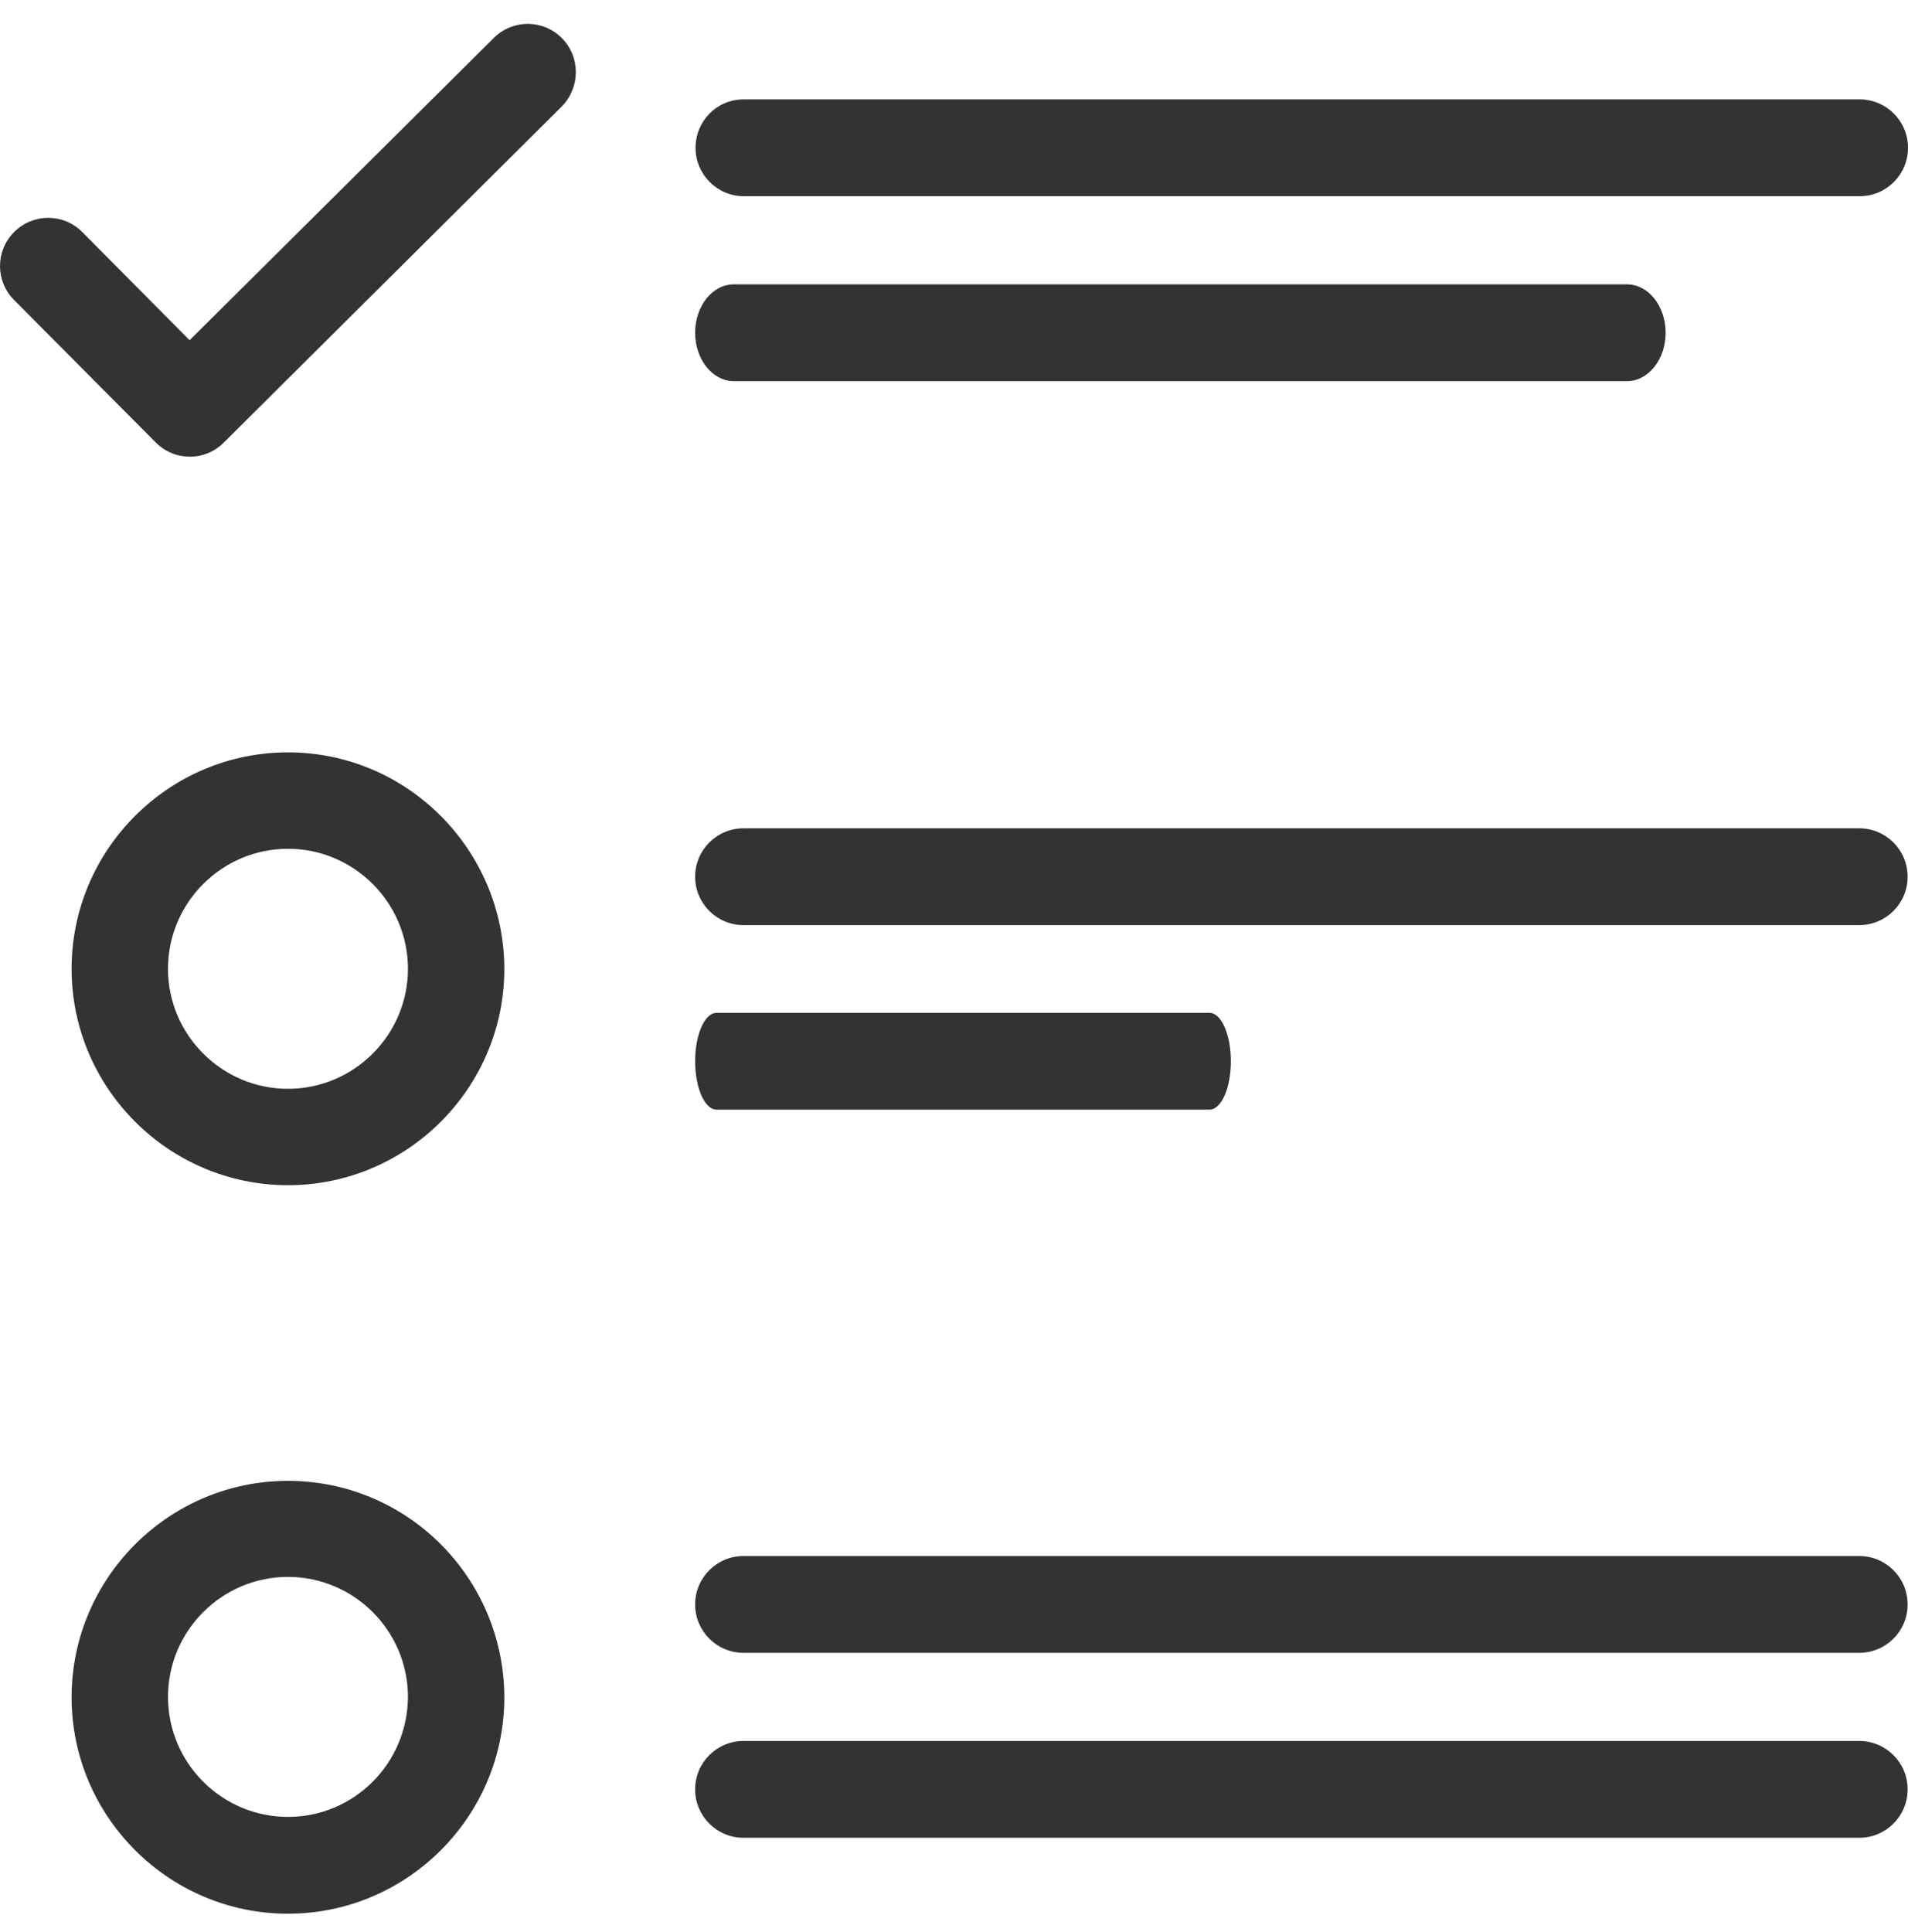 <?xml version="1.0" encoding="UTF-8"?>
<svg width="80px" height="81px" viewBox="0 0 80 81" version="1.1" xmlns="http://www.w3.org/2000/svg" xmlns:xlink="http://www.w3.org/1999/xlink">
    <!-- Generator: Sketch 53.1 (72631) - https://sketchapp.com -->
    <title>/BANCO DE DATOS / FICHA / condiciones de trabajo</title>
    <desc>Created with Sketch.</desc>
    <g id="/BANCO-DE-DATOS-/-FICHA-/-condiciones-de-trabajo" stroke="none" stroke-width="1" fill="none" fill-rule="evenodd">
        <path d="M68.214,11.92 L30.77,11.92 C29.873,11.92 29.146,12.827 29.146,13.949 C29.146,15.07 29.873,15.978 30.77,15.978 L68.214,15.978 C69.112,15.978 69.838,15.07 69.838,13.949 C69.838,12.827 69.112,11.92 68.214,11.92 L68.214,11.92 Z M29.164,6.196 C29.164,7.318 30.07,8.225 31.192,8.225 L77.971,8.225 C79.093,8.225 80,7.318 80,6.196 C80,5.075 79.093,4.167 77.971,4.167 L31.175,4.167 C30.054,4.167 29.164,5.075 29.164,6.196 L29.164,6.196 Z M23.554,1.594 C22.763,0.802 21.493,0.802 20.701,1.594 L7.95,14.262 L3.448,9.726 C2.656,8.934 1.385,8.934 0.594,9.726 C-0.198,10.518 -0.198,11.788 0.594,12.58 L6.532,18.551 C6.929,18.946 7.439,19.145 7.967,19.145 C8.479,19.145 8.99,18.946 9.385,18.551 L23.571,4.447 C24.33,3.656 24.346,2.386 23.554,1.594 L23.554,1.594 Z M77.954,77.042 C79.077,77.042 79.984,76.134 79.984,75.013 C79.984,73.891 79.077,72.984 77.954,72.984 L31.175,72.984 C30.054,72.984 29.146,73.891 29.146,75.013 C29.146,76.134 30.054,77.042 31.175,77.042 L77.954,77.042 Z M31.175,69.289 L77.954,69.289 C79.077,69.289 79.984,68.382 79.984,67.26 C79.984,66.138 79.077,65.231 77.954,65.231 L31.175,65.231 C30.054,65.231 29.146,66.138 29.146,67.26 C29.146,68.382 30.054,69.289 31.175,69.289 L31.175,69.289 Z M12.074,76.167 C9.303,76.167 7.044,73.908 7.044,71.137 C7.044,68.366 9.303,66.106 12.074,66.106 C14.845,66.106 17.105,68.366 17.105,71.137 C17.089,73.924 14.845,76.167 12.074,76.167 L12.074,76.167 Z M12.074,62.08 C7.077,62.08 3.002,66.155 3.002,71.153 C3.002,76.15 7.077,80.225 12.074,80.225 C17.073,80.225 21.146,76.15 21.146,71.153 C21.13,66.138 17.073,62.08 12.074,62.08 L12.074,62.08 Z M50.712,42.46 L30.043,42.46 C29.548,42.46 29.146,43.368 29.146,44.489 C29.146,45.61 29.548,46.518 30.043,46.518 L50.712,46.518 C51.208,46.518 51.609,45.61 51.609,44.489 C51.609,43.368 51.208,42.46 50.712,42.46 L50.712,42.46 Z M77.954,34.724 L31.175,34.724 C30.054,34.724 29.146,35.632 29.146,36.753 C29.146,37.875 30.054,38.782 31.175,38.782 L77.954,38.782 C79.077,38.782 79.984,37.875 79.984,36.753 C79.984,35.632 79.077,34.724 77.954,34.724 L77.954,34.724 Z M12.074,45.644 C9.303,45.644 7.044,43.384 7.044,40.613 C7.044,37.842 9.303,35.582 12.074,35.582 C14.845,35.582 17.105,37.842 17.105,40.613 C17.105,43.384 14.845,45.644 12.074,45.644 L12.074,45.644 Z M12.074,31.54 C7.077,31.54 3.002,35.615 3.002,40.613 C3.002,45.61 7.077,49.685 12.074,49.685 C17.073,49.685 21.146,45.61 21.146,40.613 C21.13,35.615 17.073,31.54 12.074,31.54 L12.074,31.54 Z" id="Fill-1" fill="#333333"></path>
    </g>
</svg>